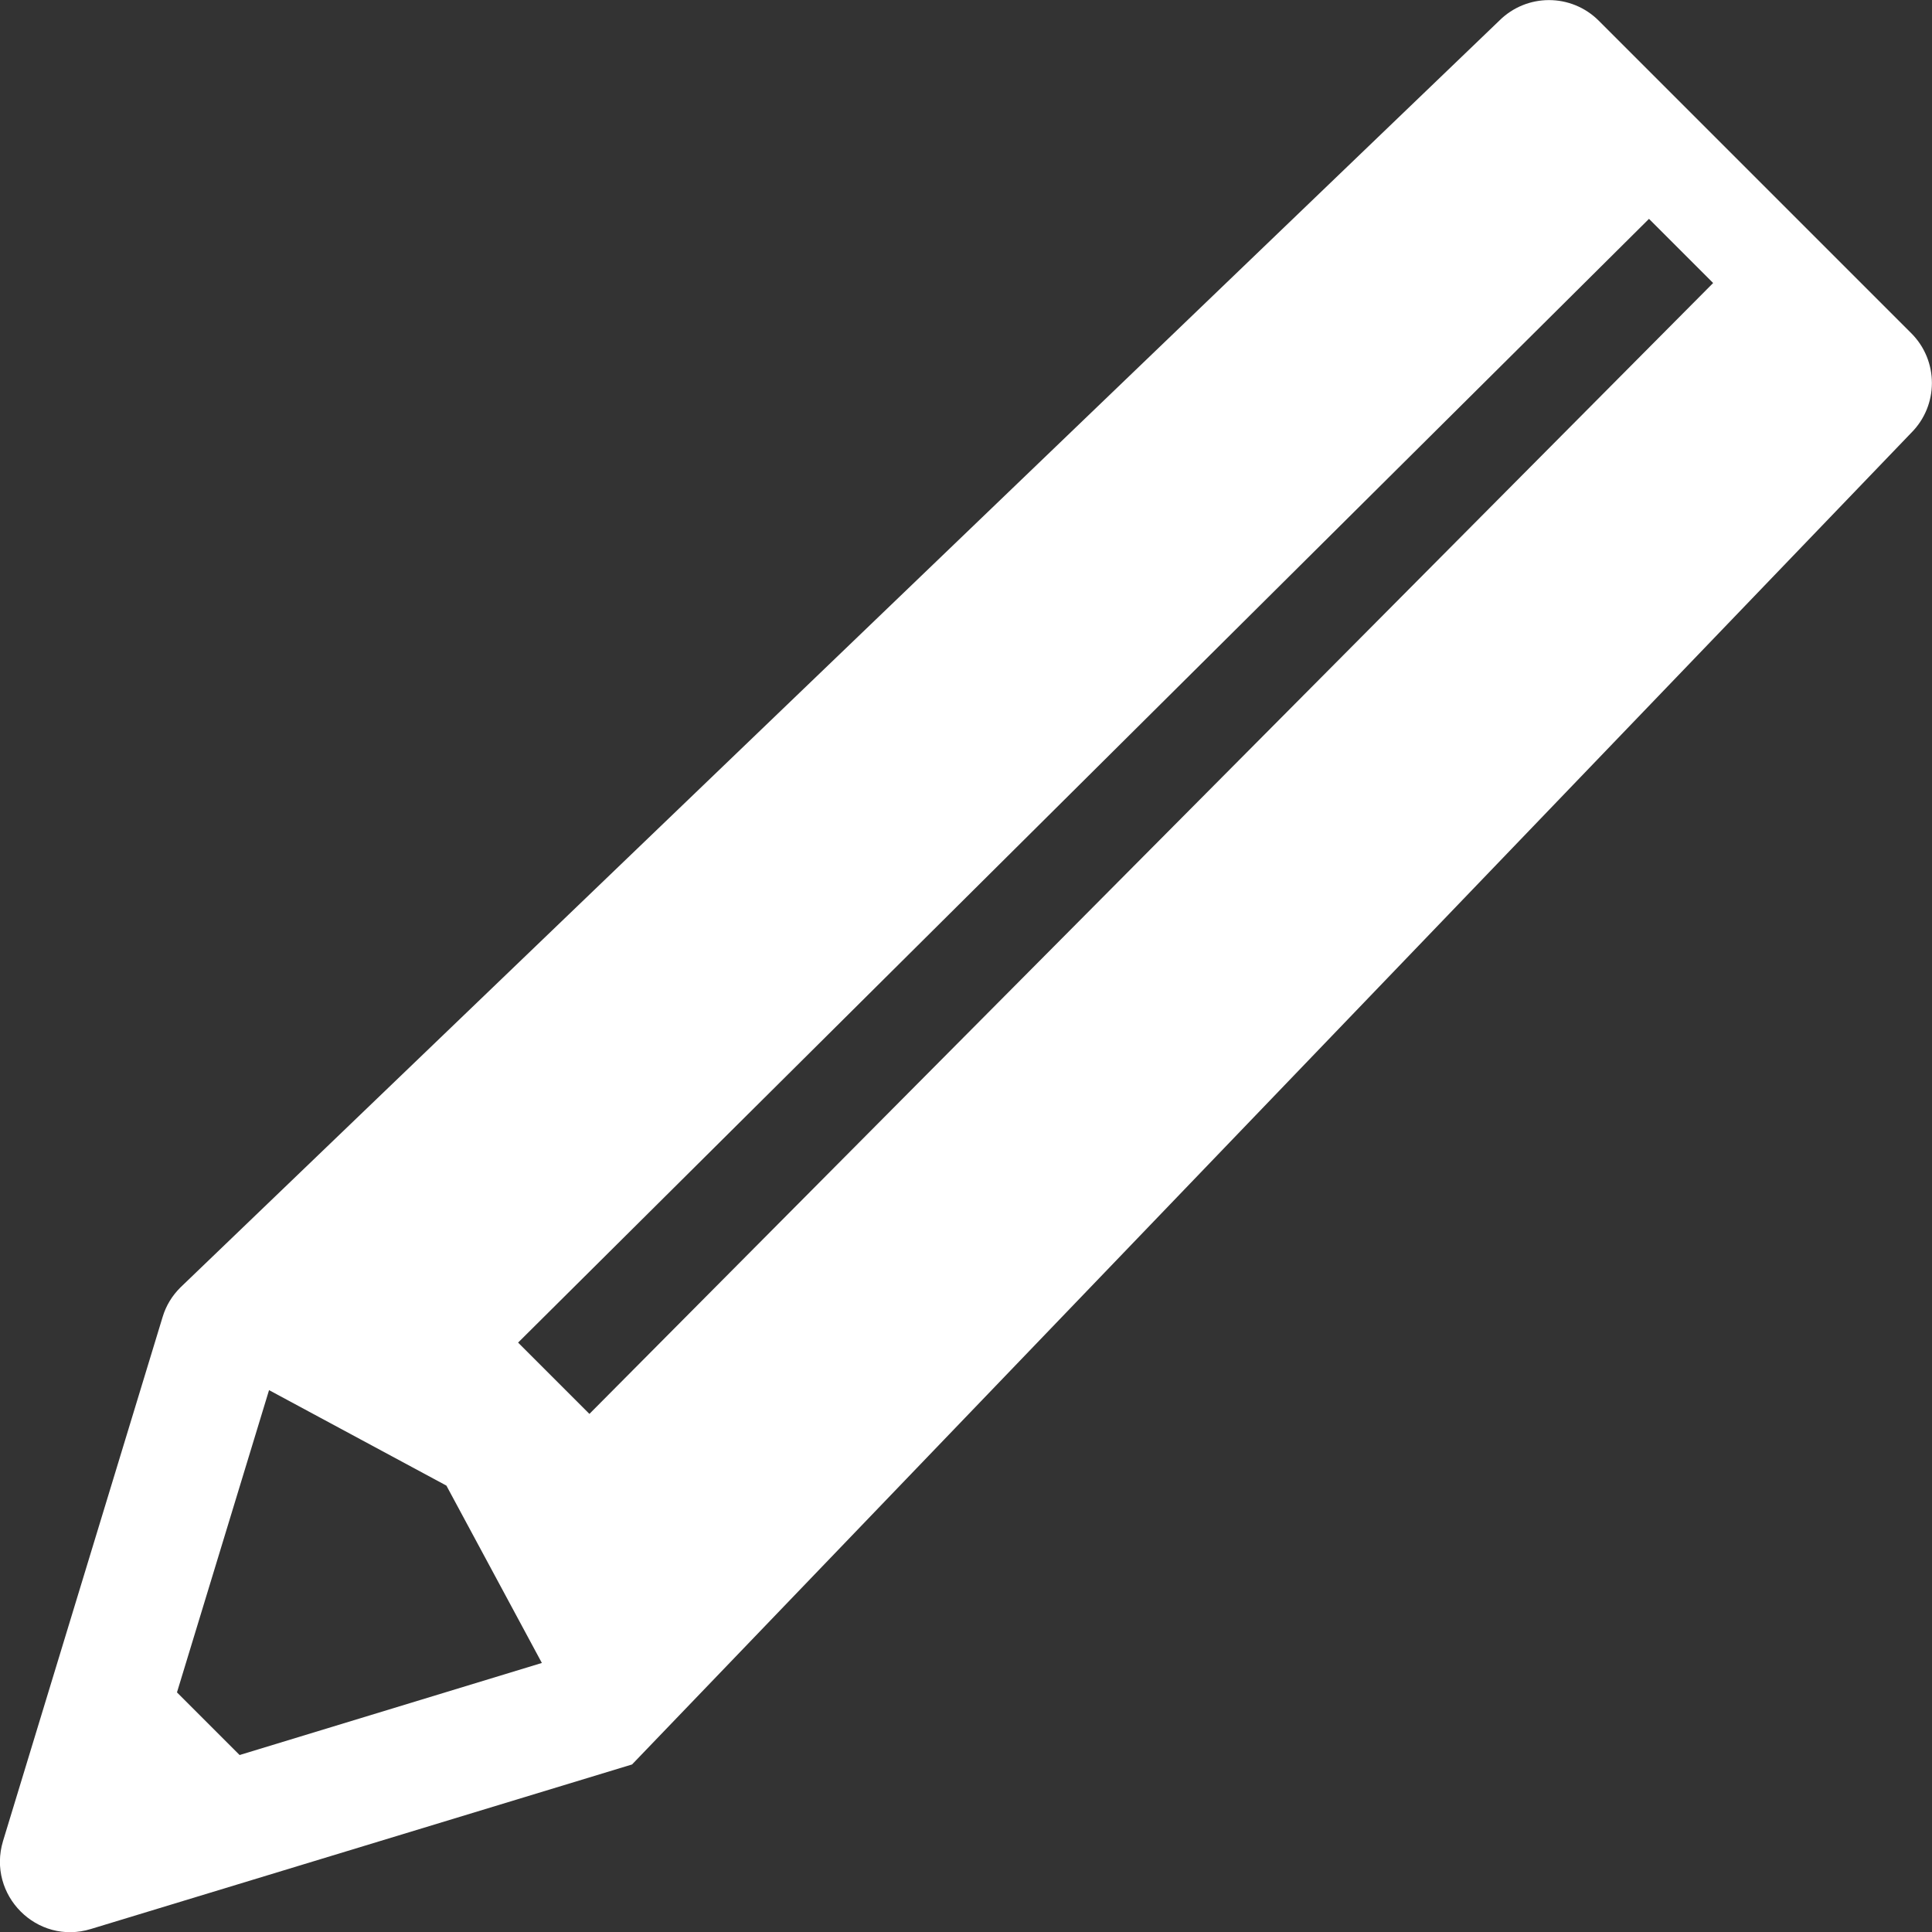<?xml version="1.0" encoding="UTF-8"?>
<svg id="_x32_" xmlns="http://www.w3.org/2000/svg" version="1.1" xmlns:xlink="http://www.w3.org/1999/xlink" viewBox="0 0 512 512">
  <rect x="0" y="0" width="512" height="512" fill="#333333" stroke="none"/>
  <!-- Generator: Adobe Illustrator 29.3.1, SVG Export Plug-In . SVG Version: 2.1.0 Build 151)  -->
  <defs>
    <style>
      .st0 {
        fill: #fff;
      }
    </style>
  </defs>
  <path class="st0" d="M506.5,88.3L423.7,5.5c-7.3-7.3-19.1-7.3-26.4,0L47.8,341.2c-2.2,2.2-3.8,4.8-4.7,7.8L.8,487.9c-4.3,14.3,9,27.7,23.3,23.3l143.4-43.6h0L506.5,114.7c7.3-7.3,7.3-19.1,0-26.4ZM63.5,465.1l-16.6-16.6,24.4-80.1,47,25.3,25.3,47-80.1,24.4ZM454,75L156.2,374.7l-18.9-18.9L437,58l17,17h0Z"/>
</svg>